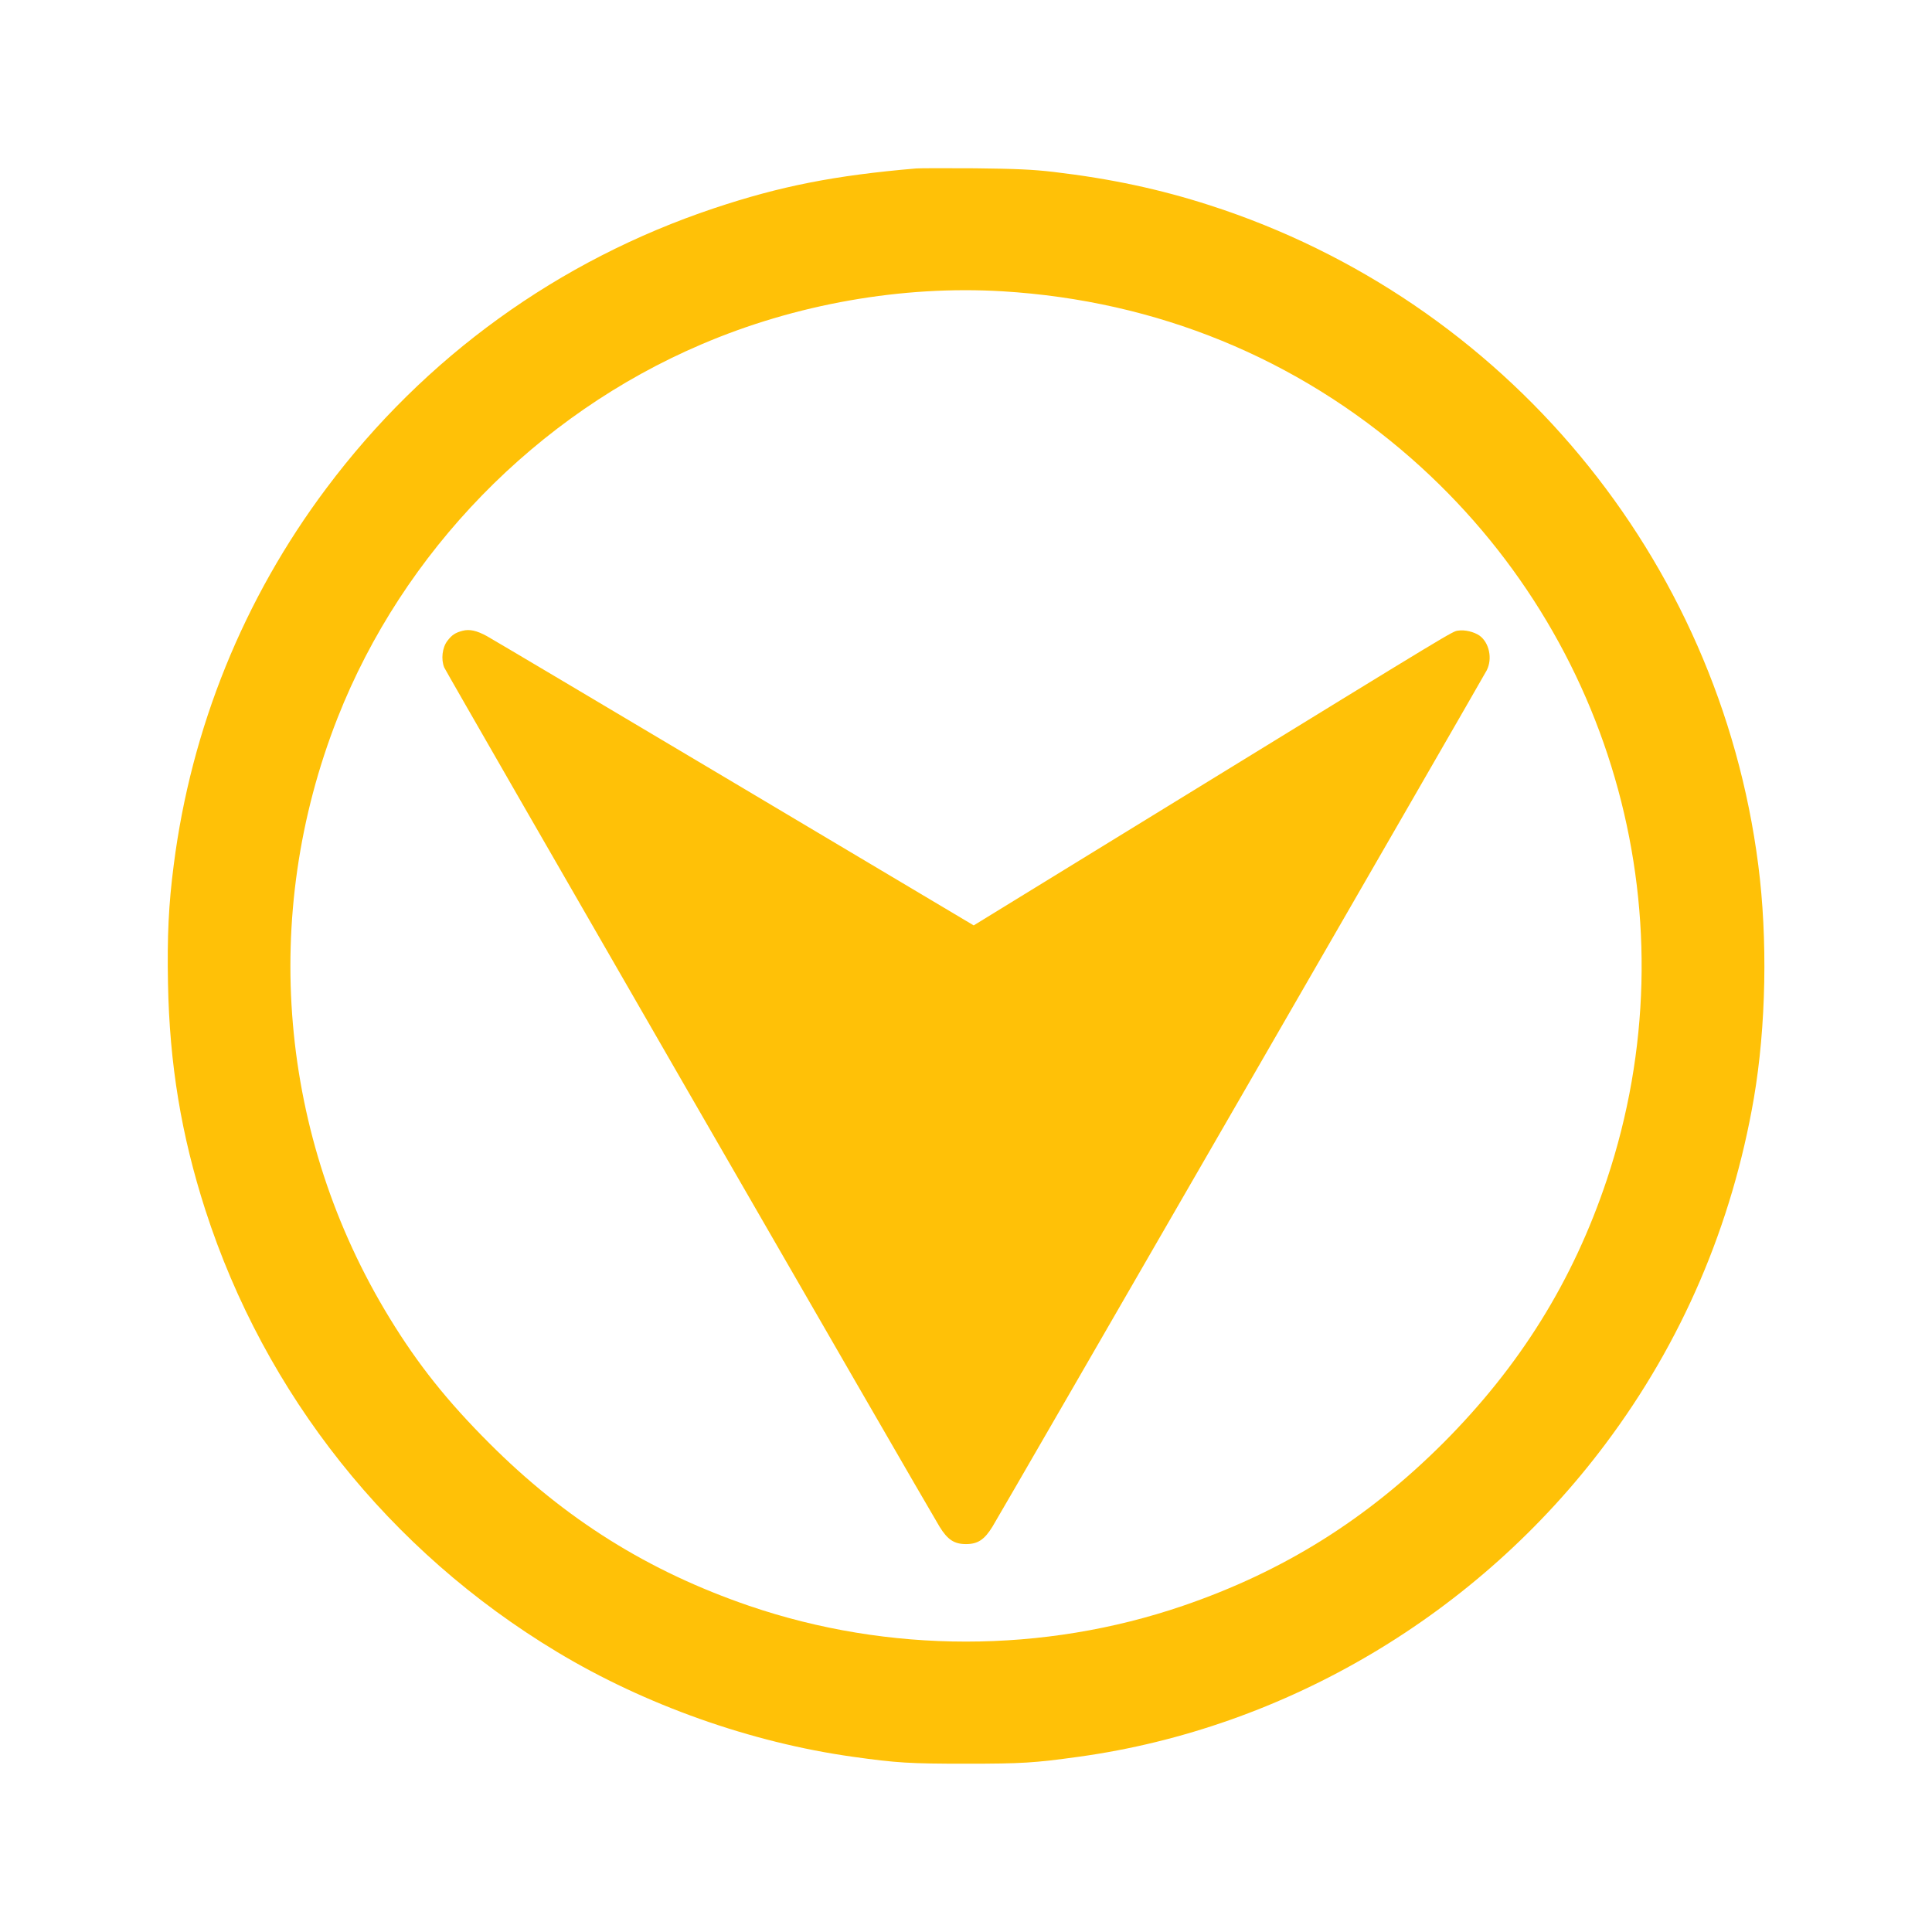 <?xml version="1.0" standalone="no"?>
<!DOCTYPE svg PUBLIC "-//W3C//DTD SVG 20010904//EN"
 "http://www.w3.org/TR/2001/REC-SVG-20010904/DTD/svg10.dtd">
<svg version="1.0" xmlns="http://www.w3.org/2000/svg"
 width="1280pt" height="1280pt" viewBox="0 0 1280 1280"
 preserveAspectRatio="xMidYMid meet">
<g transform="translate(0,1280) scale(0.1,-0.1)"
fill="#ffc107" stroke="none">
<path d="M6070 11684 c-540 -46 -900 -117 -1340 -264 -1029 -344 -1916 -984
-2567 -1854 -549 -732 -896 -1589 -1012 -2497 -34 -261 -44 -472 -38 -784 10
-536 88 -1005 247 -1500 395 -1224 1220 -2261 2330 -2929 584 -352 1287 -601
1960 -695 291 -41 379 -46 750 -46 370 0 451 5 747 46 1374 190 2646 945 3490
2073 507 676 838 1449 983 2291 81 475 92 1055 29 1544 -261 2035 -1679 3741
-3634 4371 -332 107 -655 176 -1035 221 -138 16 -248 21 -520 24 -190 1 -365
1 -390 -1z m573 -814 c1020 -62 1949 -442 2707 -1107 1357 -1192 1866 -3069
1296 -4778 -224 -671 -576 -1236 -1085 -1746 -505 -504 -1057 -850 -1724
-1078 -925 -316 -1949 -316 -2874 0 -668 229 -1218 573 -1723 1079 -276 276
-471 520 -659 828 -733 1198 -860 2666 -344 3977 433 1099 1317 2007 2409
2473 625 268 1331 392 1997 352z"/>
<path d="M3065 8621 c-47 -12 -72 -28 -101 -67 -34 -44 -43 -122 -21 -176 15
-35 3195 -5551 3282 -5693 53 -86 97 -115 175 -115 78 0 122 29 175 115 56 91
3248 5622 3275 5674 39 77 17 183 -48 230 -36 25 -98 40 -141 33 -39 -5 -2 17
-1798 -1086 l-1412 -867 -1583 942 c-871 518 -1610 957 -1643 975 -66 36 -114
47 -160 35z"/>
</g>
</svg>
